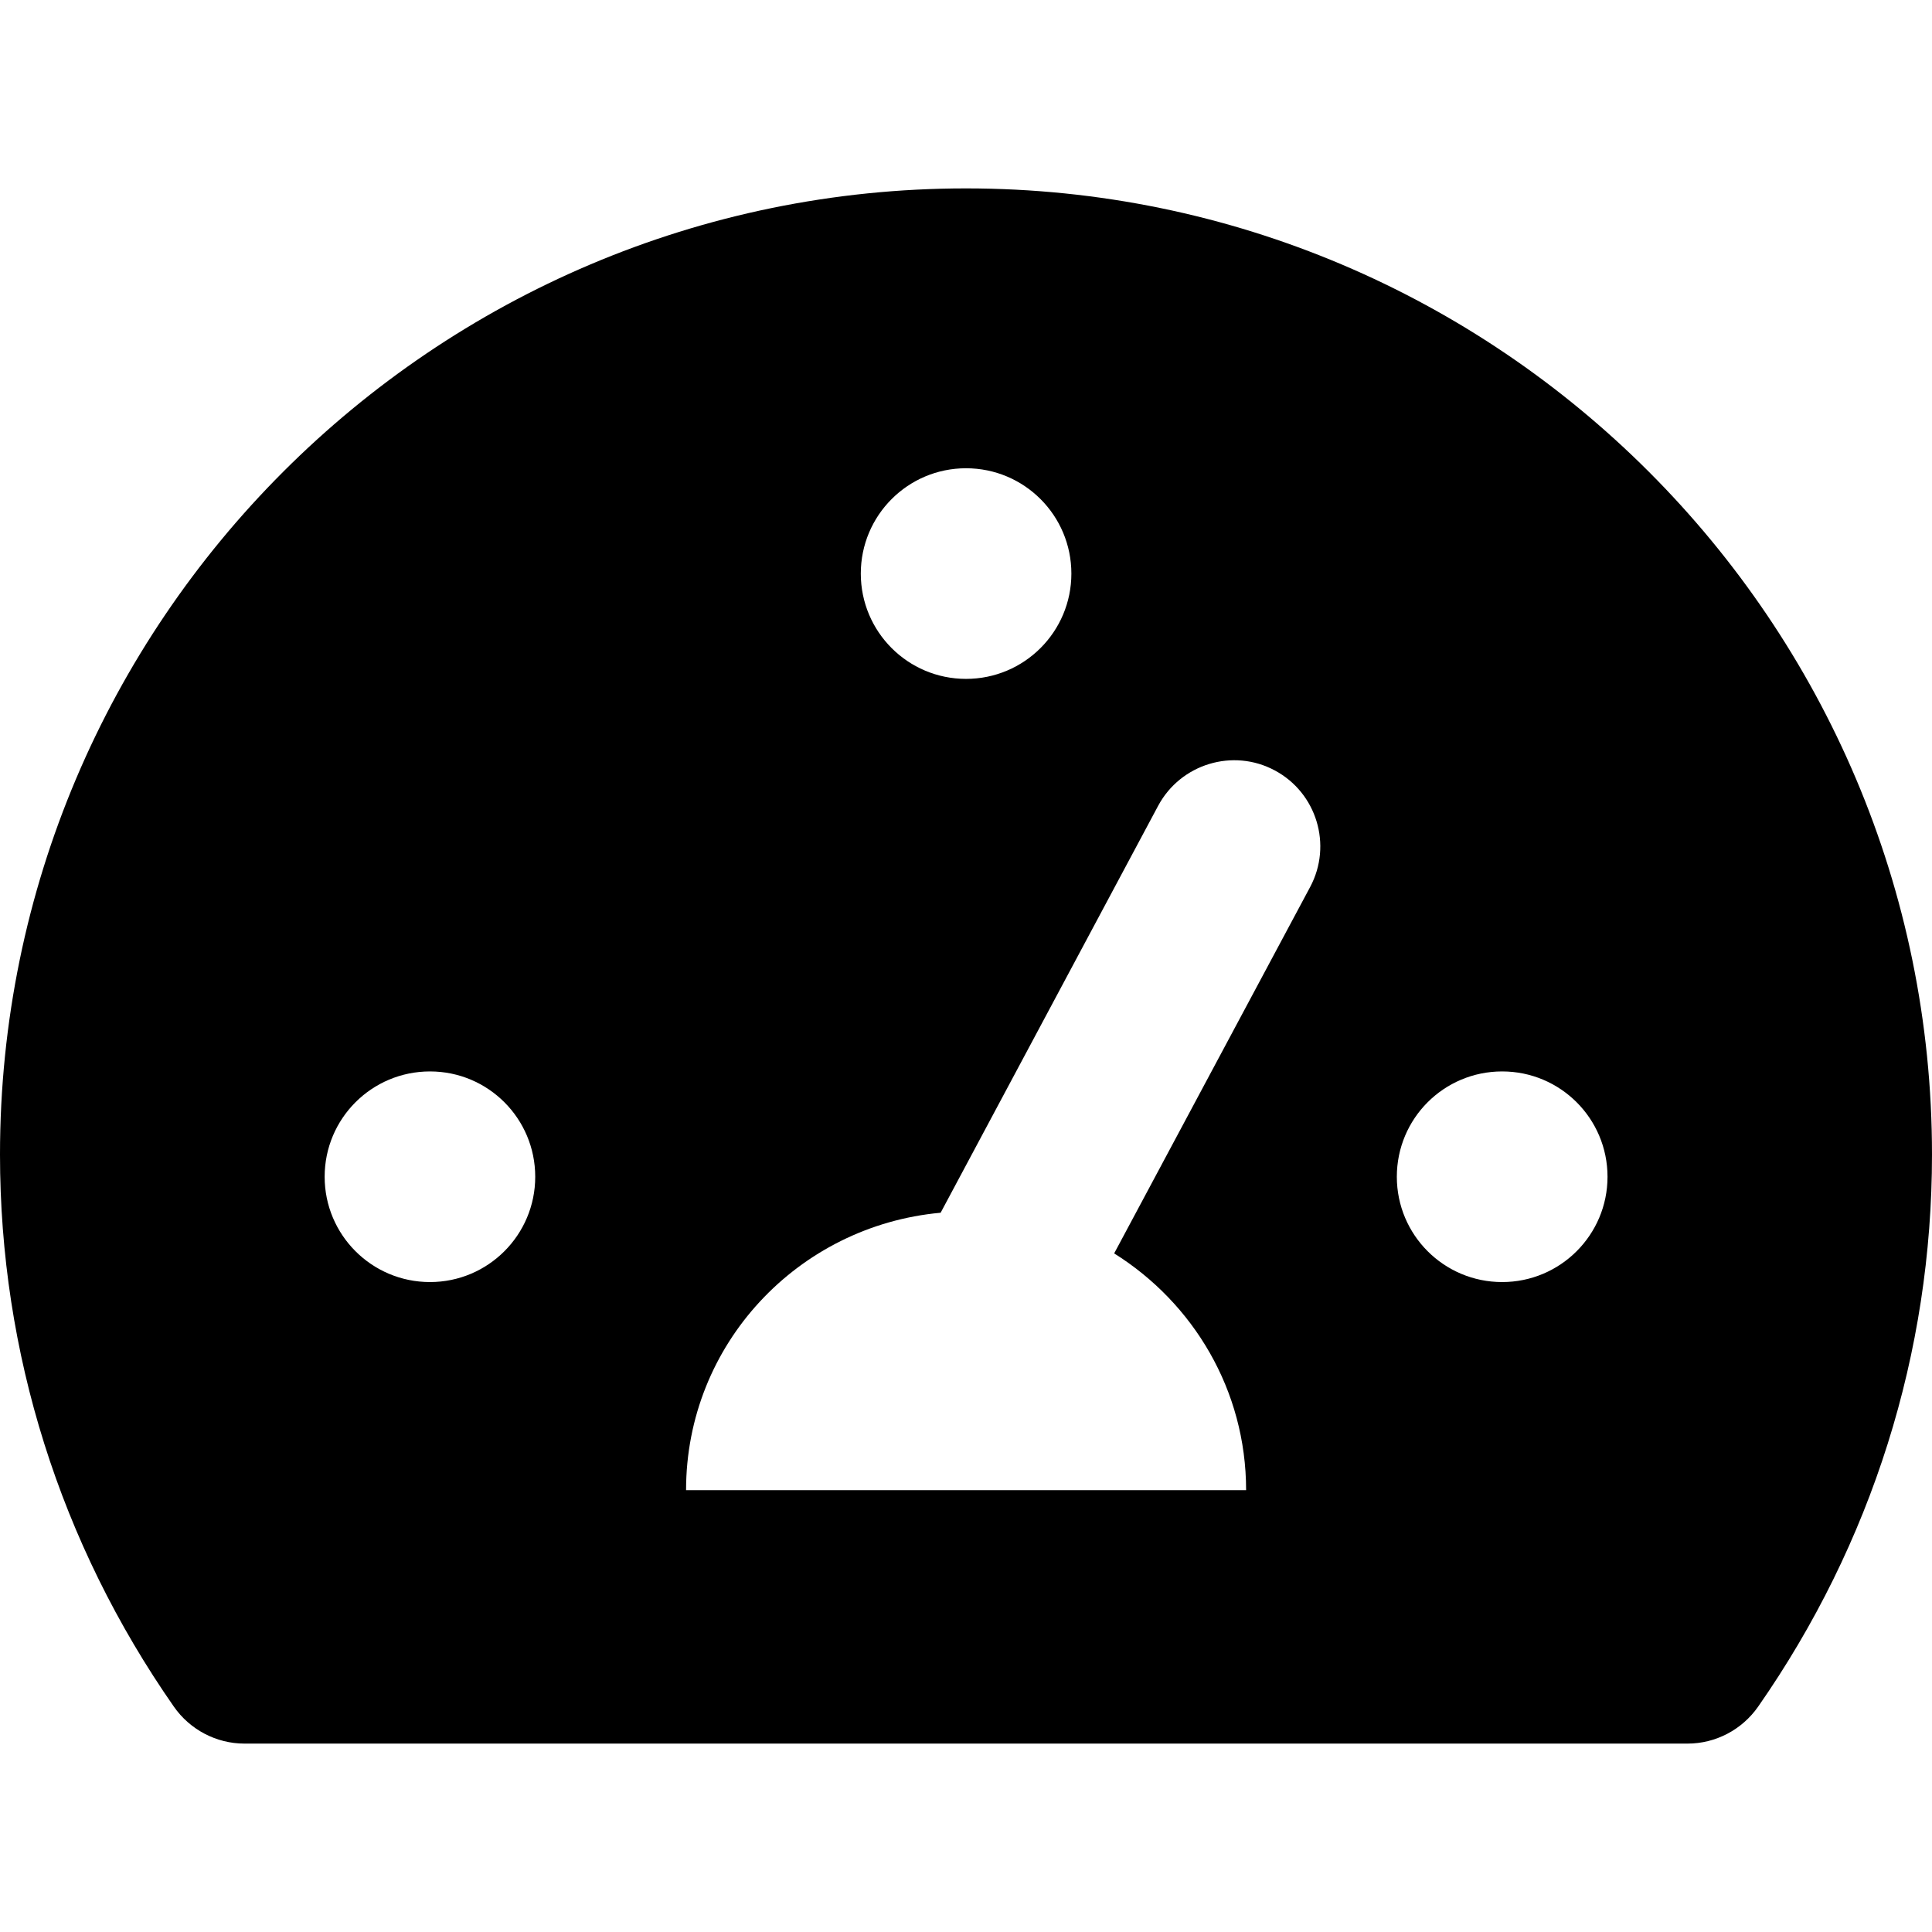 <?xml version="1.0" encoding="iso-8859-1"?>
<!-- Uploaded to: SVG Repo, www.svgrepo.com, Generator: SVG Repo Mixer Tools -->
<!DOCTYPE svg PUBLIC "-//W3C//DTD SVG 1.1//EN" "http://www.w3.org/Graphics/SVG/1.1/DTD/svg11.dtd">
<svg fill="#000000" version="1.1" id="Capa_1" xmlns="http://www.w3.org/2000/svg" xmlns:xlink="http://www.w3.org/1999/xlink" 
	 width="800px" height="800px" viewBox="0 0 33.635 33.635"
	 xml:space="preserve">
<g>
	<path d="M16.818,3.28C7.545,3.28,0,10.825,0,20.101c0,3.449,1.047,6.771,3.027,9.611c0.28,0.401,0.739,0.643,1.229,0.643h25.123
		c0.488,0,0.947-0.24,1.229-0.643c1.98-2.84,3.027-6.162,3.027-9.611C33.637,10.826,26.092,3.28,16.818,3.28z M16.818,8.152
		c1.014,0,1.834,0.821,1.834,1.834c0,1.012-0.82,1.833-1.834,1.833c-1.013,0-1.832-0.821-1.832-1.833
		C14.986,8.974,15.805,8.152,16.818,8.152z M7.486,22.32c-1.014,0-1.834-0.821-1.834-1.833c0-1.014,0.82-1.834,1.834-1.834
		c1.012,0,1.832,0.82,1.832,1.834C9.318,21.499,8.498,22.32,7.486,22.32z M22.809,15.442l-3.412,6.379
		c1.375,0.861,2.297,2.379,2.297,4.122h-9.75c0-2.54,1.949-4.603,4.432-4.83l3.787-7.085c0.392-0.73,1.304-1.006,2.031-0.615
		C22.922,13.802,23.199,14.711,22.809,15.442z M26.152,22.32c-1.015,0-1.834-0.821-1.834-1.833c0-1.014,0.819-1.834,1.834-1.834
		c1.012,0,1.834,0.82,1.834,1.834C27.986,21.499,27.164,22.32,26.152,22.32z"/>
</g>
</svg>